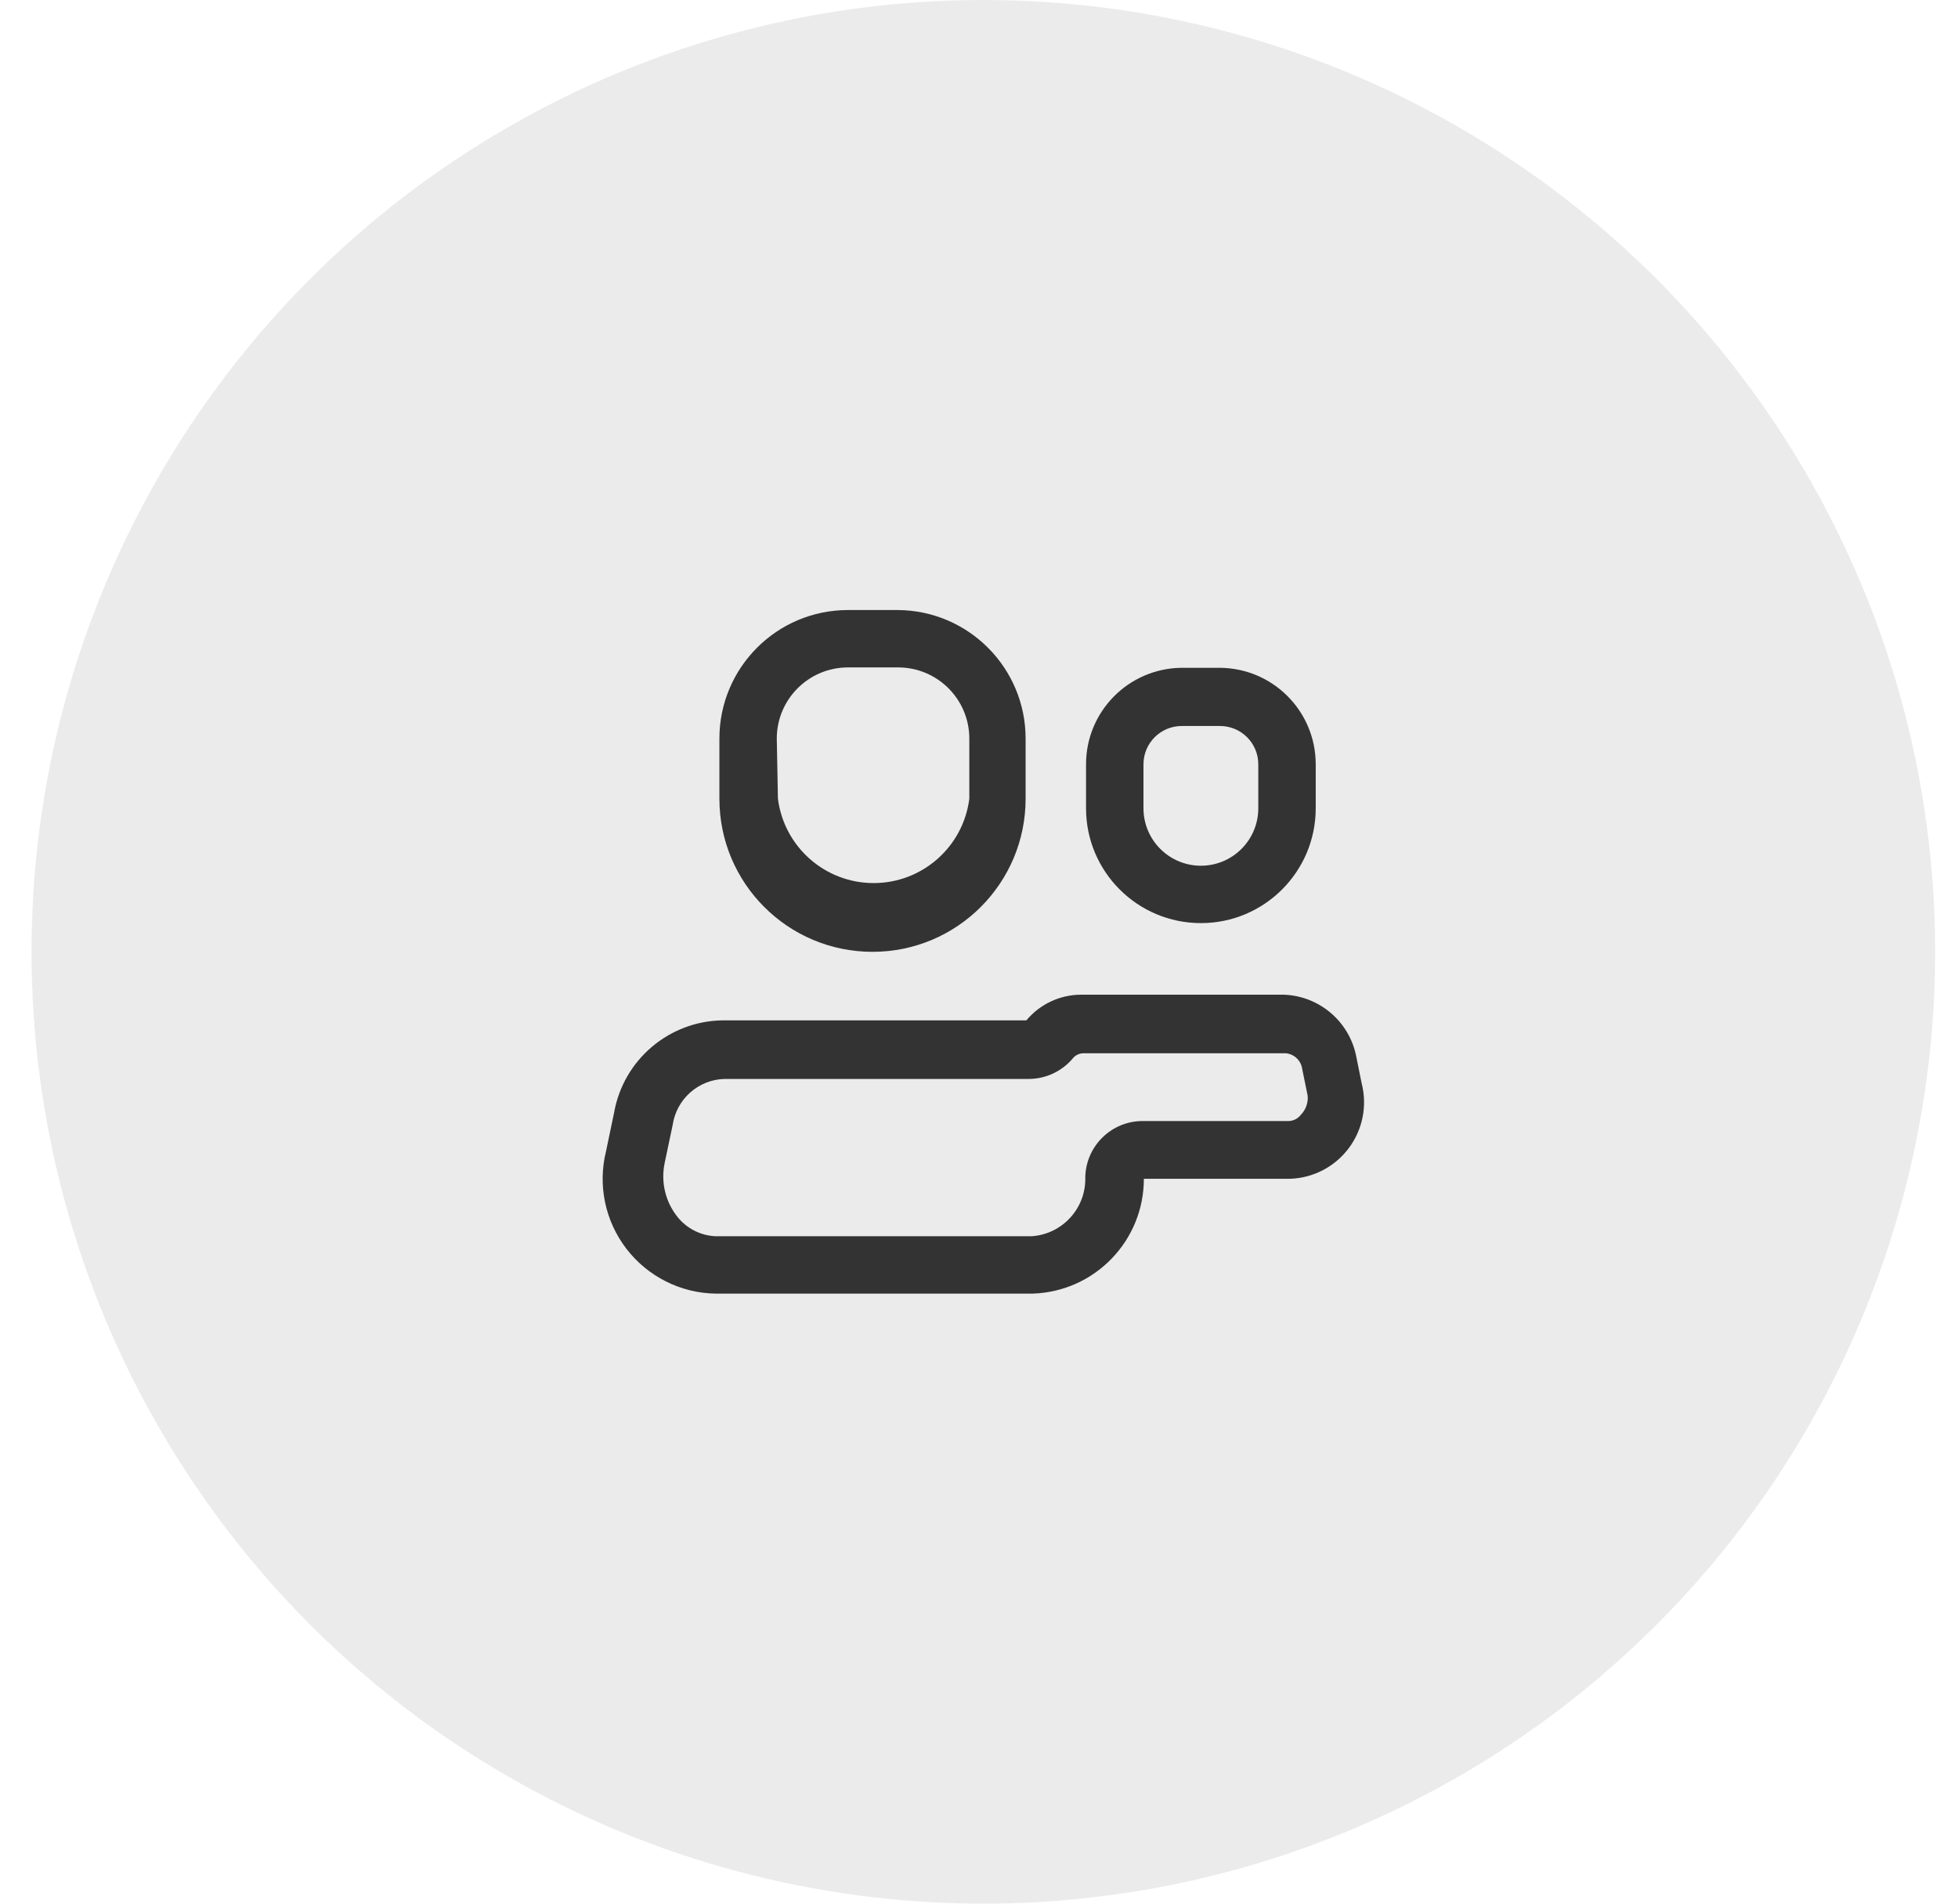 <?xml version="1.0" encoding="UTF-8"?> <svg xmlns="http://www.w3.org/2000/svg" width="36" height="35" viewBox="0 0 36 35" fill="none"><circle cx="18.08" cy="17.5" r="17.5" fill="#343333" fill-opacity="0.1"></circle><path fill-rule="evenodd" clip-rule="evenodd" d="M24.937 19.428L25.035 19.914C25.142 20.329 25.055 20.77 24.797 21.112C24.54 21.455 24.14 21.661 23.712 21.673H21.031C21.032 22.812 20.129 23.746 18.99 23.784H13.156C12.512 23.774 11.908 23.469 11.516 22.958C11.124 22.447 10.987 21.784 11.144 21.16L11.291 20.456C11.463 19.486 12.299 18.775 13.283 18.76H18.871C19.12 18.462 19.488 18.289 19.877 18.288H23.6C24.257 18.309 24.812 18.783 24.937 19.428ZM23.698 20.611C23.784 20.607 23.864 20.566 23.916 20.498C24.008 20.405 24.055 20.276 24.043 20.146L23.944 19.661C23.925 19.503 23.799 19.38 23.642 19.365H19.919C19.838 19.366 19.762 19.405 19.715 19.471C19.513 19.703 19.221 19.837 18.913 19.837H13.325C12.843 19.848 12.44 20.204 12.368 20.681L12.22 21.385C12.148 21.731 12.233 22.092 12.453 22.37C12.624 22.586 12.881 22.717 13.156 22.729H18.969C19.535 22.691 19.971 22.212 19.954 21.645C19.966 21.07 20.435 20.61 21.01 20.611H23.698Z" fill="#333333"></path><path fill-rule="evenodd" clip-rule="evenodd" d="M18.857 14.685C18.857 16.24 17.596 17.5 16.042 17.5C14.487 17.5 13.227 16.24 13.227 14.685V13.58C13.227 12.274 14.285 11.216 15.591 11.216H16.513C17.811 11.227 18.857 12.283 18.857 13.58V14.685ZM15.591 12.271C14.868 12.271 14.282 12.857 14.282 13.58L14.303 14.685C14.416 15.571 15.169 16.236 16.063 16.236C16.956 16.236 17.71 15.571 17.822 14.685V13.58C17.822 12.857 17.236 12.271 16.513 12.271H15.591Z" fill="#333333"></path><path fill-rule="evenodd" clip-rule="evenodd" d="M24.191 14.861C24.191 16.027 23.245 16.972 22.08 16.972C20.914 16.972 19.968 16.027 19.968 14.861V14.052C19.968 13.083 20.745 12.294 21.714 12.278H22.417C23.397 12.278 24.191 13.072 24.191 14.052V14.861ZM21.728 13.348C21.339 13.348 21.024 13.663 21.024 14.052V14.861C21.024 15.444 21.497 15.917 22.08 15.917C22.663 15.917 23.135 15.444 23.135 14.861V14.052C23.135 13.663 22.82 13.348 22.431 13.348H21.728Z" fill="#333333"></path></svg> 
